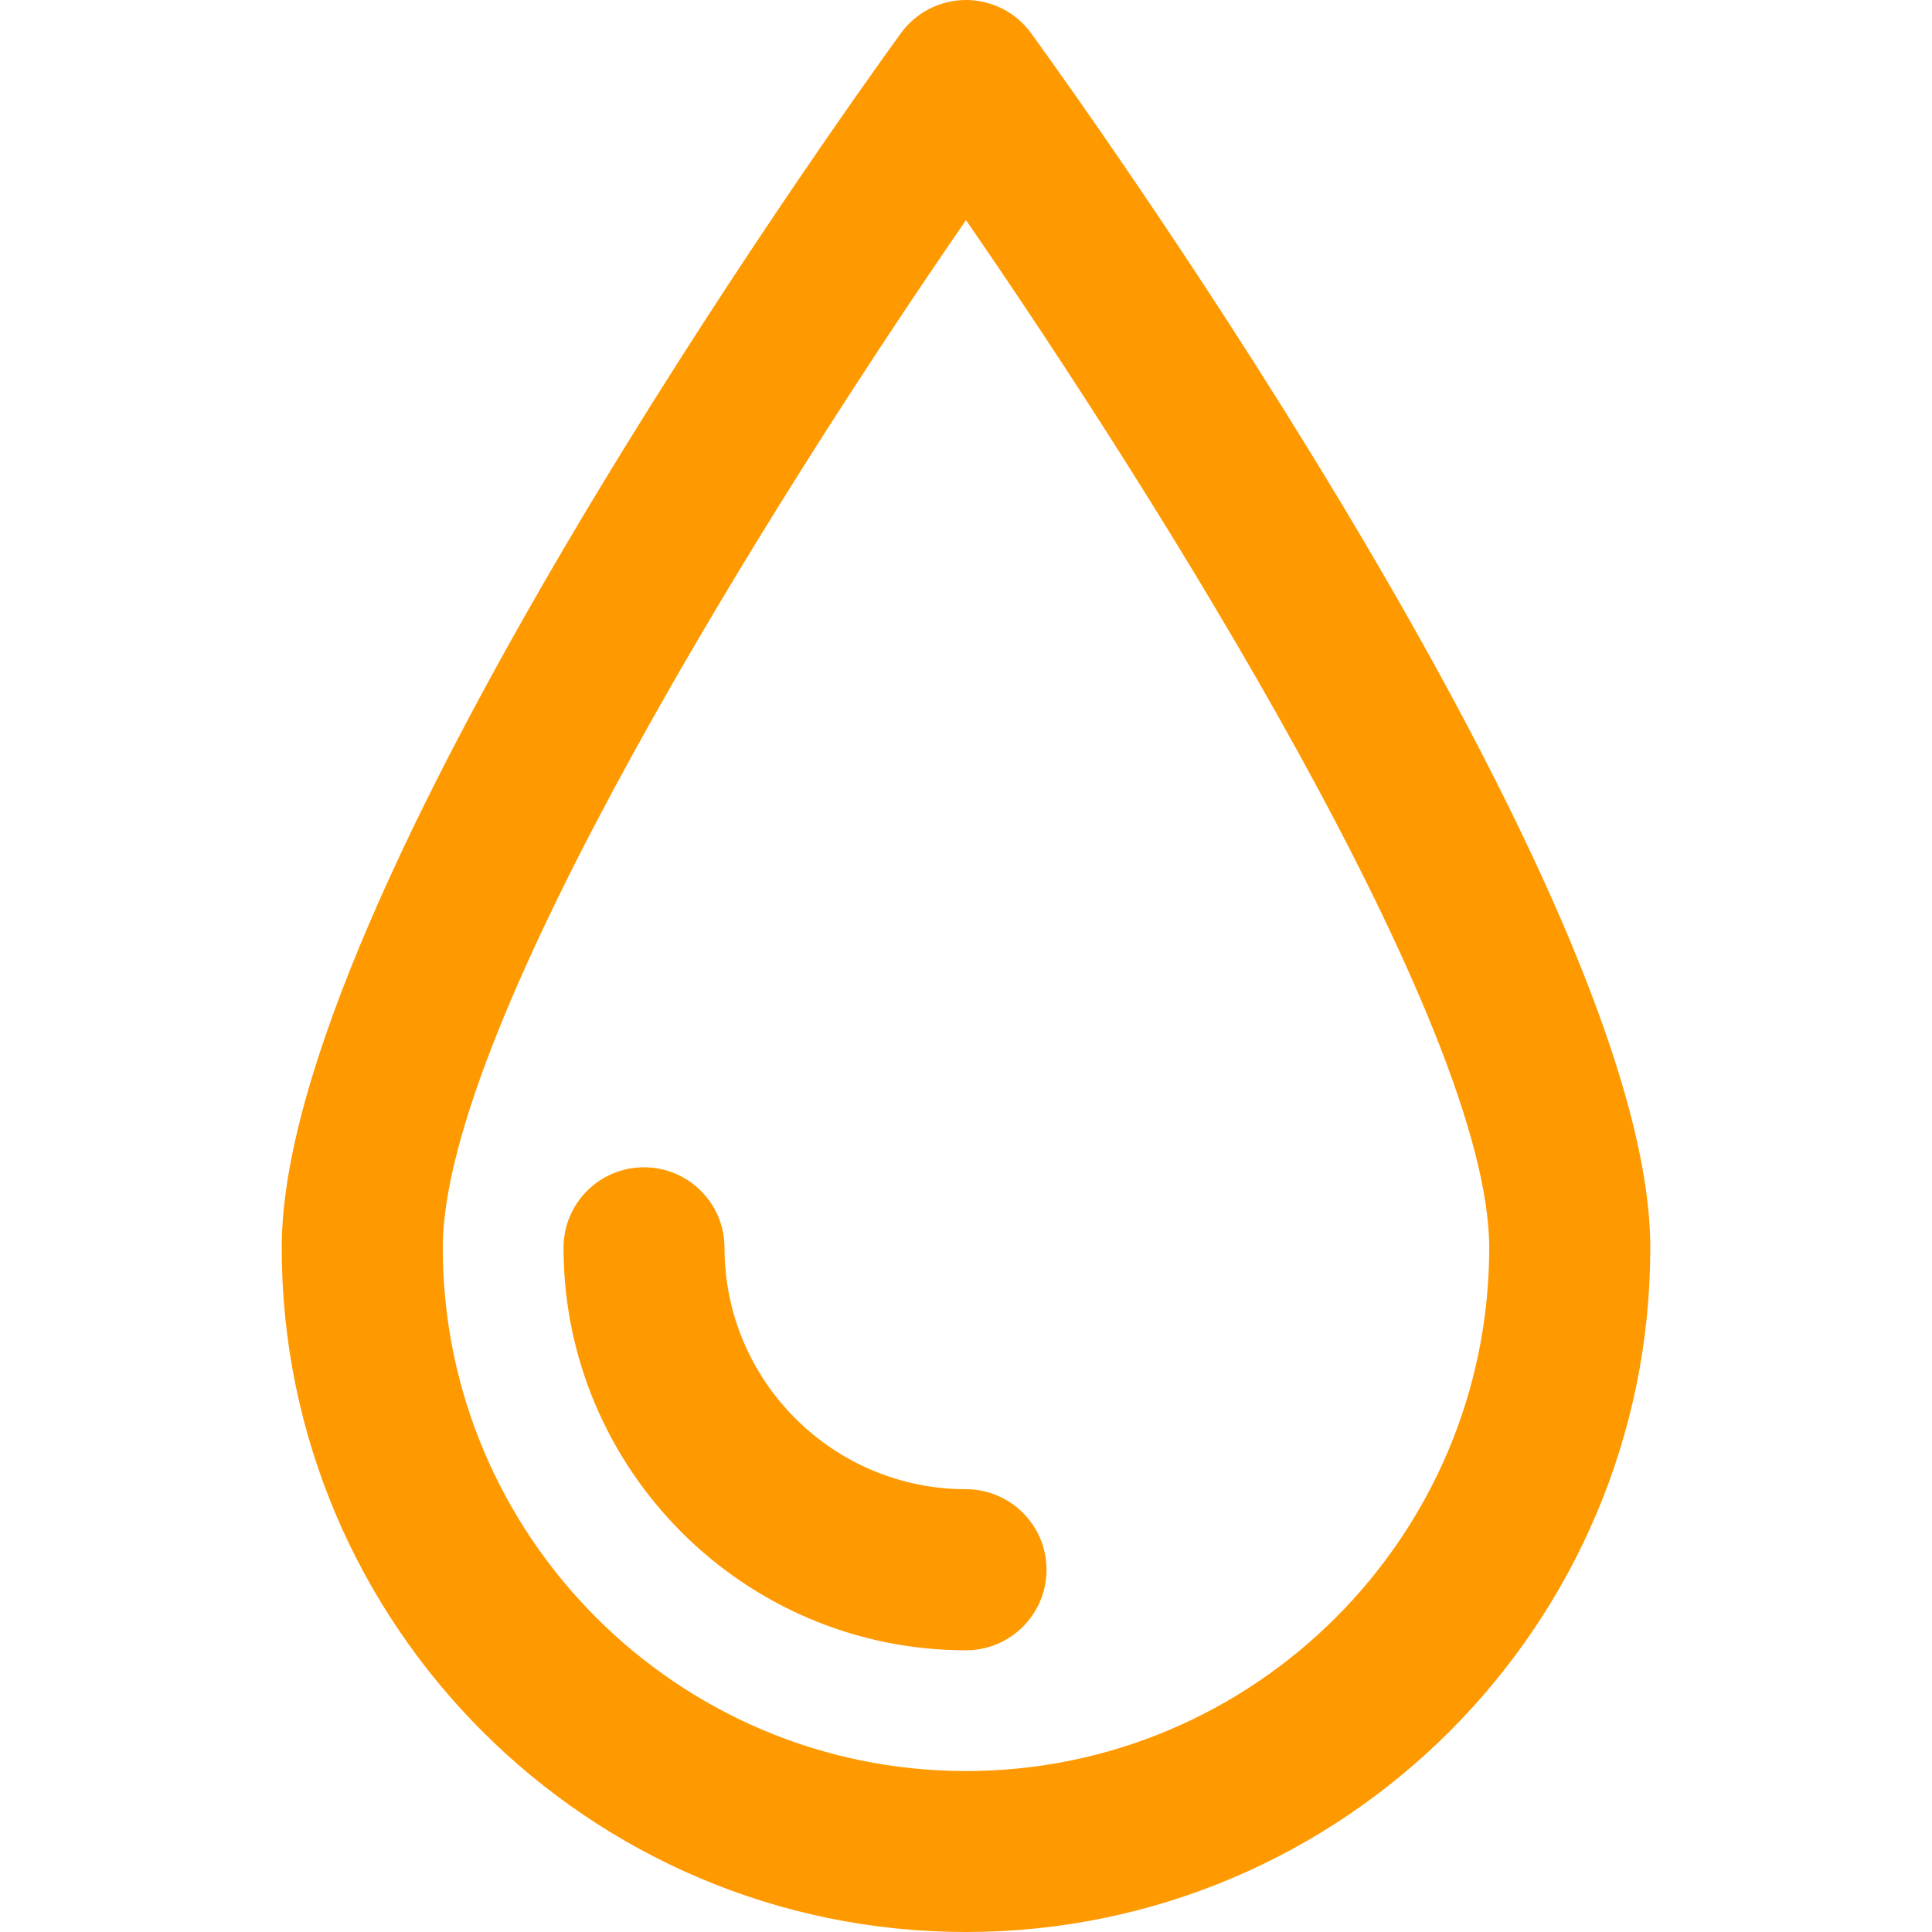 <svg width='16' height='16' viewBox='0 0 16 16' fill='none' xmlns='http://www.w3.org/2000/svg'><path d='M8.54 0.276C8.415 0.103 8.214 0 8 0C7.786 0 7.585 0.103 7.46 0.276C6.935 1 2.333 7.439 2.333 10.333C2.333 13.458 4.875 16 8 16C11.125 16 13.667 13.458 13.667 10.333C13.667 7.439 9.065 1 8.54 0.276ZM8 14.667C5.611 14.667 3.667 12.723 3.667 10.333C3.667 8.485 6.428 4.101 8 1.823C9.572 4.101 12.333 8.485 12.333 10.333C12.333 12.723 10.389 14.667 8 14.667Z' fill='#FF9900'/><path d='M8 12.333C6.897 12.333 6 11.436 6 10.333C6 9.965 5.701 9.667 5.333 9.667C4.965 9.667 4.667 9.965 4.667 10.333C4.667 12.171 6.162 13.667 8 13.667C8.368 13.667 8.667 13.368 8.667 13C8.667 12.632 8.368 12.333 8 12.333Z' fill='#FF9900'/></svg>
